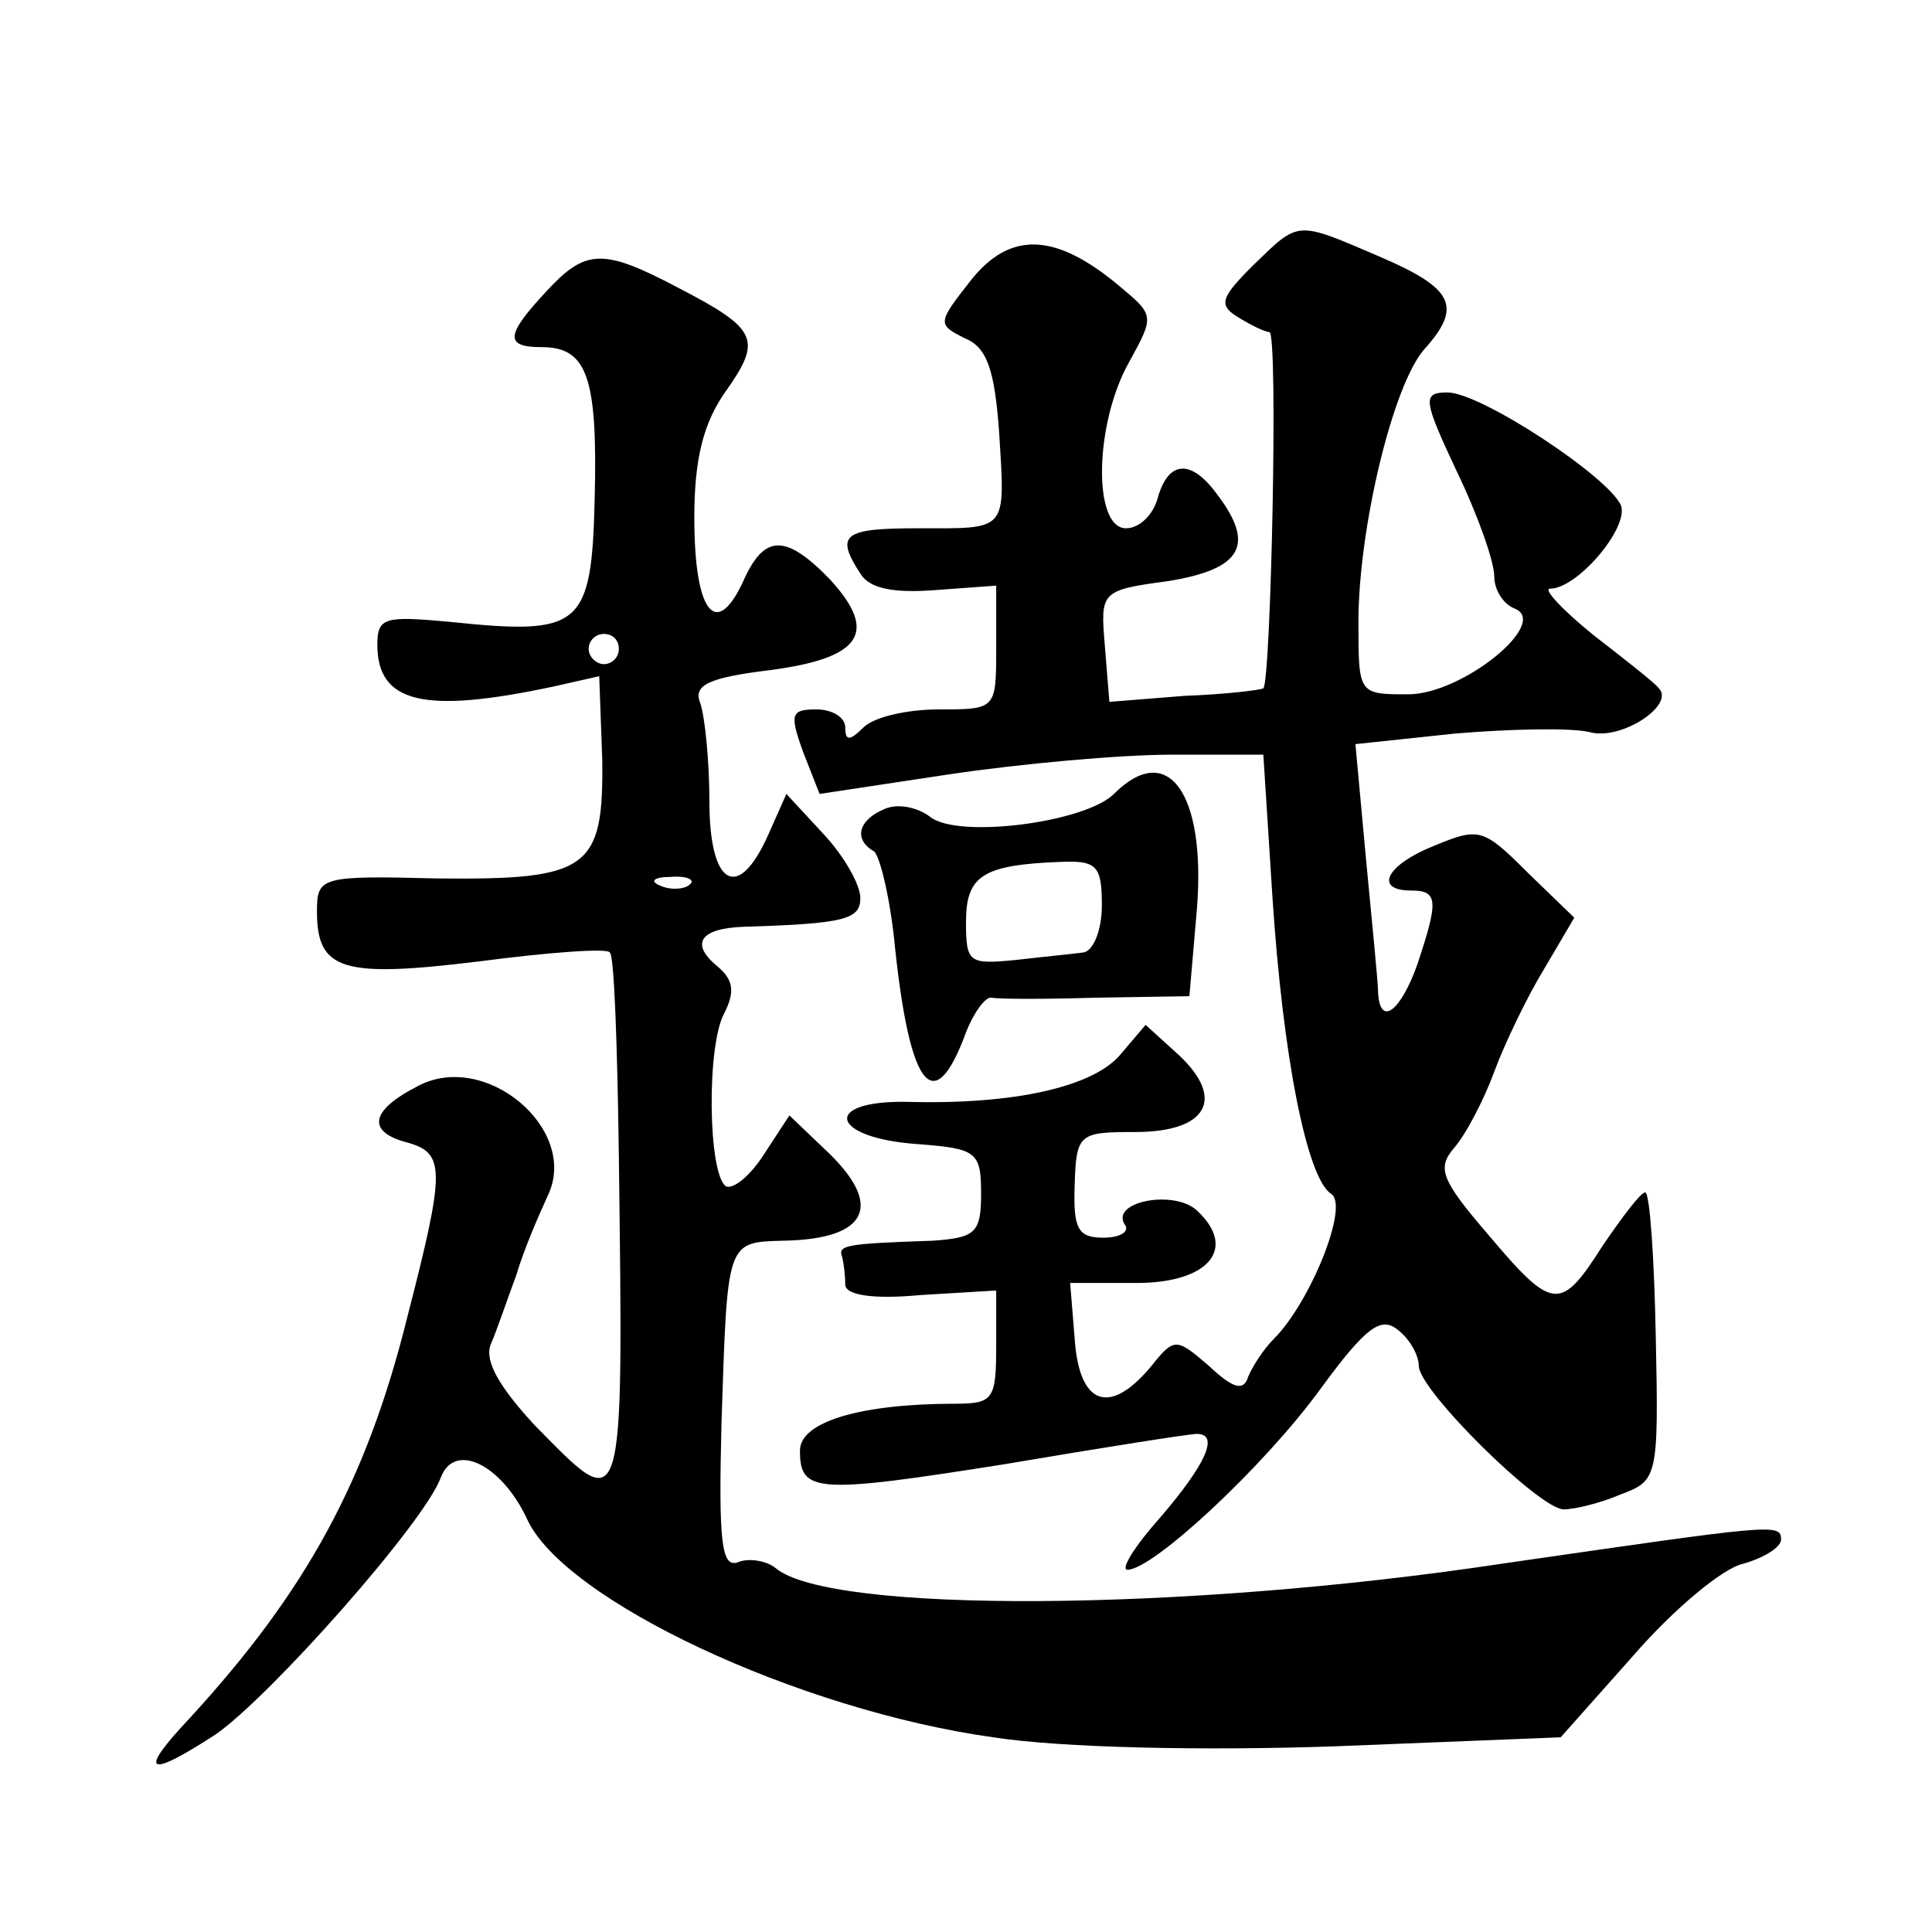 <?xml version="1.0" standalone="no"?>
<!DOCTYPE svg PUBLIC "-//W3C//DTD SVG 20010904//EN"
 "http://www.w3.org/TR/2001/REC-SVG-20010904/DTD/svg10.dtd">
<svg version="1.0" xmlns="http://www.w3.org/2000/svg"
 width="128pt" height="128pt" viewBox="0 0 128 128"
 preserveAspectRatio="xMidYMid meet">
<g transform="translate(0,128) scale(0.1,-0.1)"
fill="#0" stroke="none">
<path d="M830 1104 c-21 -21 -23 -26 -10 -34 8 -5 18 -10 21 -10 6 0 1 -232 -4
-236 -1 -1 -24 -4 -52 -5 l-50 -4 -3 37 c-3 36 -3 37 42 43 49 8 58 24 32 58 -17
23 -32 22 -39 -3 -3 -11 -12 -20 -21 -20 -22 0 -21 69 2 110 17 31 17 31 -7 51
-42 35 -72 36 -98 3 -22 -28 -22 -29 -4 -38 15 -6 20 -21 23 -63 4 -66 6 -63 -54
-63 -49 0 -55 -4 -38 -30 6 -10 22 -13 49 -11 l41 3 0 -41 c0 -41 0 -41 -38 -41
-21 0 -43 -5 -50 -12 -9 -9 -12 -9 -12 0 0 7 -9 12 -19 12 -17 0 -18 -3 -9 -28
l11 -28 86 13 c47 7 113 13 147 13 l61 0 6 -94 c7 -107 23 -187 39 -197 12 -8 -14
-72 -38 -96 -7 -7 -14 -18 -17 -25 -3 -10 -10 -8 -26 7 -22 19 -23 19 -39 -1 -27
-32 -47 -25 -50 19 l-3 37 44 0 c48 0 67 23 40 48 -15 14 -57 6 -48 -9 4 -5 -3
-9 -14 -9 -17 0 -20 6 -19 35 1 34 3 35 40 35 48 0 60 22 29 51 l-22 20 -17 -20
c-18 -21 -70 -33 -141 -31 -57 1 -51 -24 7 -28 39 -3 42 -5 42 -33 0 -26 -4 -29
-32 -31 -59 -2 -63 -3 -60 -11 1 -4 2 -12 2 -18 0 -7 18 -10 50 -7 l50 3 0 -37
c0 -35 -2 -38 -27 -38 -63 0 -103 -12 -103 -31 0 -28 10 -29 136 -9 65 11 122 20
127 20 15 0 6 -20 -24 -55 -17 -19 -27 -35 -22 -35 17 0 91 69 128 120 30 41 40
48 51 39 8 -6 14 -17 14 -24 0 -16 80 -95 96 -95 7 0 24 4 38 10 24 9 25 11 23
104 -1 53 -4 96 -7 96 -3 0 -15 -16 -28 -35 -28 -44 -33 -44 -76 7 -31 36 -34 44
-23 57 8 9 20 32 27 51 7 19 22 50 33 68 l20 34 -31 30 c-29 29 -32 30 -61 18 -33
-13 -41 -30 -16 -30 18 0 18 -7 4 -49 -11 -31 -25 -42 -26 -18 0 6 -4 46 -8 88
l-7 76 66 7 c36 3 76 4 89 1 21 -6 57 18 46 29 -2 3 -21 18 -43 35 -21 17 -34 31
-29 31 18 0 52 40 47 55 -8 19 -93 75 -115 75 -17 0 -16 -5 6 -52 14 -29 25 -60
25 -70 0 -9 6 -18 13 -21 25 -9 -34 -57 -70 -57 -33 0 -33 0 -33 48 0 62 23 158
44 181 25 28 19 40 -30 61 -56 24 -53 24 -84 -6z M362 1087 c-27 -29 -28 -37 -3
-37 30 0 37 -20 35 -100 -2 -86 -9 -91 -96 -82 -43 4 -48 3 -48 -15 0 -39 31 -46
116 -28 l31 7 2 -55 c1 -73 -9 -80 -109 -79 -78 2 -80 1 -80 -22 0 -39 17 -44 107
-33 46 6 85 9 87 6 3 -2 5 -63 6 -134 3 -245 4 -240 -56 -179 -23 25 -33 42 -29
53 4 9 11 30 17 46 5 17 15 40 21 53 21 44 -42 97 -87 72 -31 -16 -33 -30 -6 -37
25 -7 25 -18 0 -115 -27 -109 -67 -182 -144 -266 -35 -37 -29 -41 17 -11 36 25
138 140 149 170 9 24 40 9 57 -27 24 -54 180 -127 309 -145 45 -7 139 -9 226 -6
l150 6 48 54 c26 30 59 58 73 61 14 4 25 11 25 16 0 11 -5 10 -185 -16 -212 -32
-445 -33 -481 -3 -6 5 -18 7 -25 4 -11 -4 -13 13 -11 92 4 121 3 120 41 121 57
1 67 24 27 61 l-23 22 -17 -26 c-9 -14 -20 -23 -25 -21 -12 8 -13 94 -1 115 7 14
6 22 -5 31 -18 15 -11 25 18 26 67 2 77 5 77 19 0 9 -11 28 -24 42 l-25 27 -12
-27 c-20 -45 -39 -34 -39 22 0 27 -3 56 -6 65 -5 12 5 17 46 22 61 8 72 25 40 60
-30 31 -44 30 -58 -2 -18 -38 -32 -19 -32 43 0 39 6 63 21 84 24 34 21 41 -31 68
-51 27 -62 26 -88 -2z m48 -237 c0 -5 -4 -10 -10 -10 -5 0 -10 5 -10 10 0 6 5 10
10 10 6 0 10 -4 10 -10z m47 -156 c-3 -3 -12 -4 -19 -1 -8 3 -5 6 6 6 11 1 17 -2
13 -5z M738 754 c-19 -19 -104 -30 -122 -15 -8 6 -21 9 -30 5 -17 -7 -21 -20 -7
-28 4 -3 11 -32 14 -64 10 -94 26 -113 47 -56 5 13 13 24 17 23 5 -1 36 -1 69 0
l62 1 5 58 c6 76 -19 112 -55 76z m-8 -74 c0 -17 -6 -30 -12 -31 -7 -1 -28 -3 -45
-5 -31 -3 -33 -2 -33 25 0 31 11 38 63 40 24 1 27 -3 27 -29z"/>
</g>
</svg>
